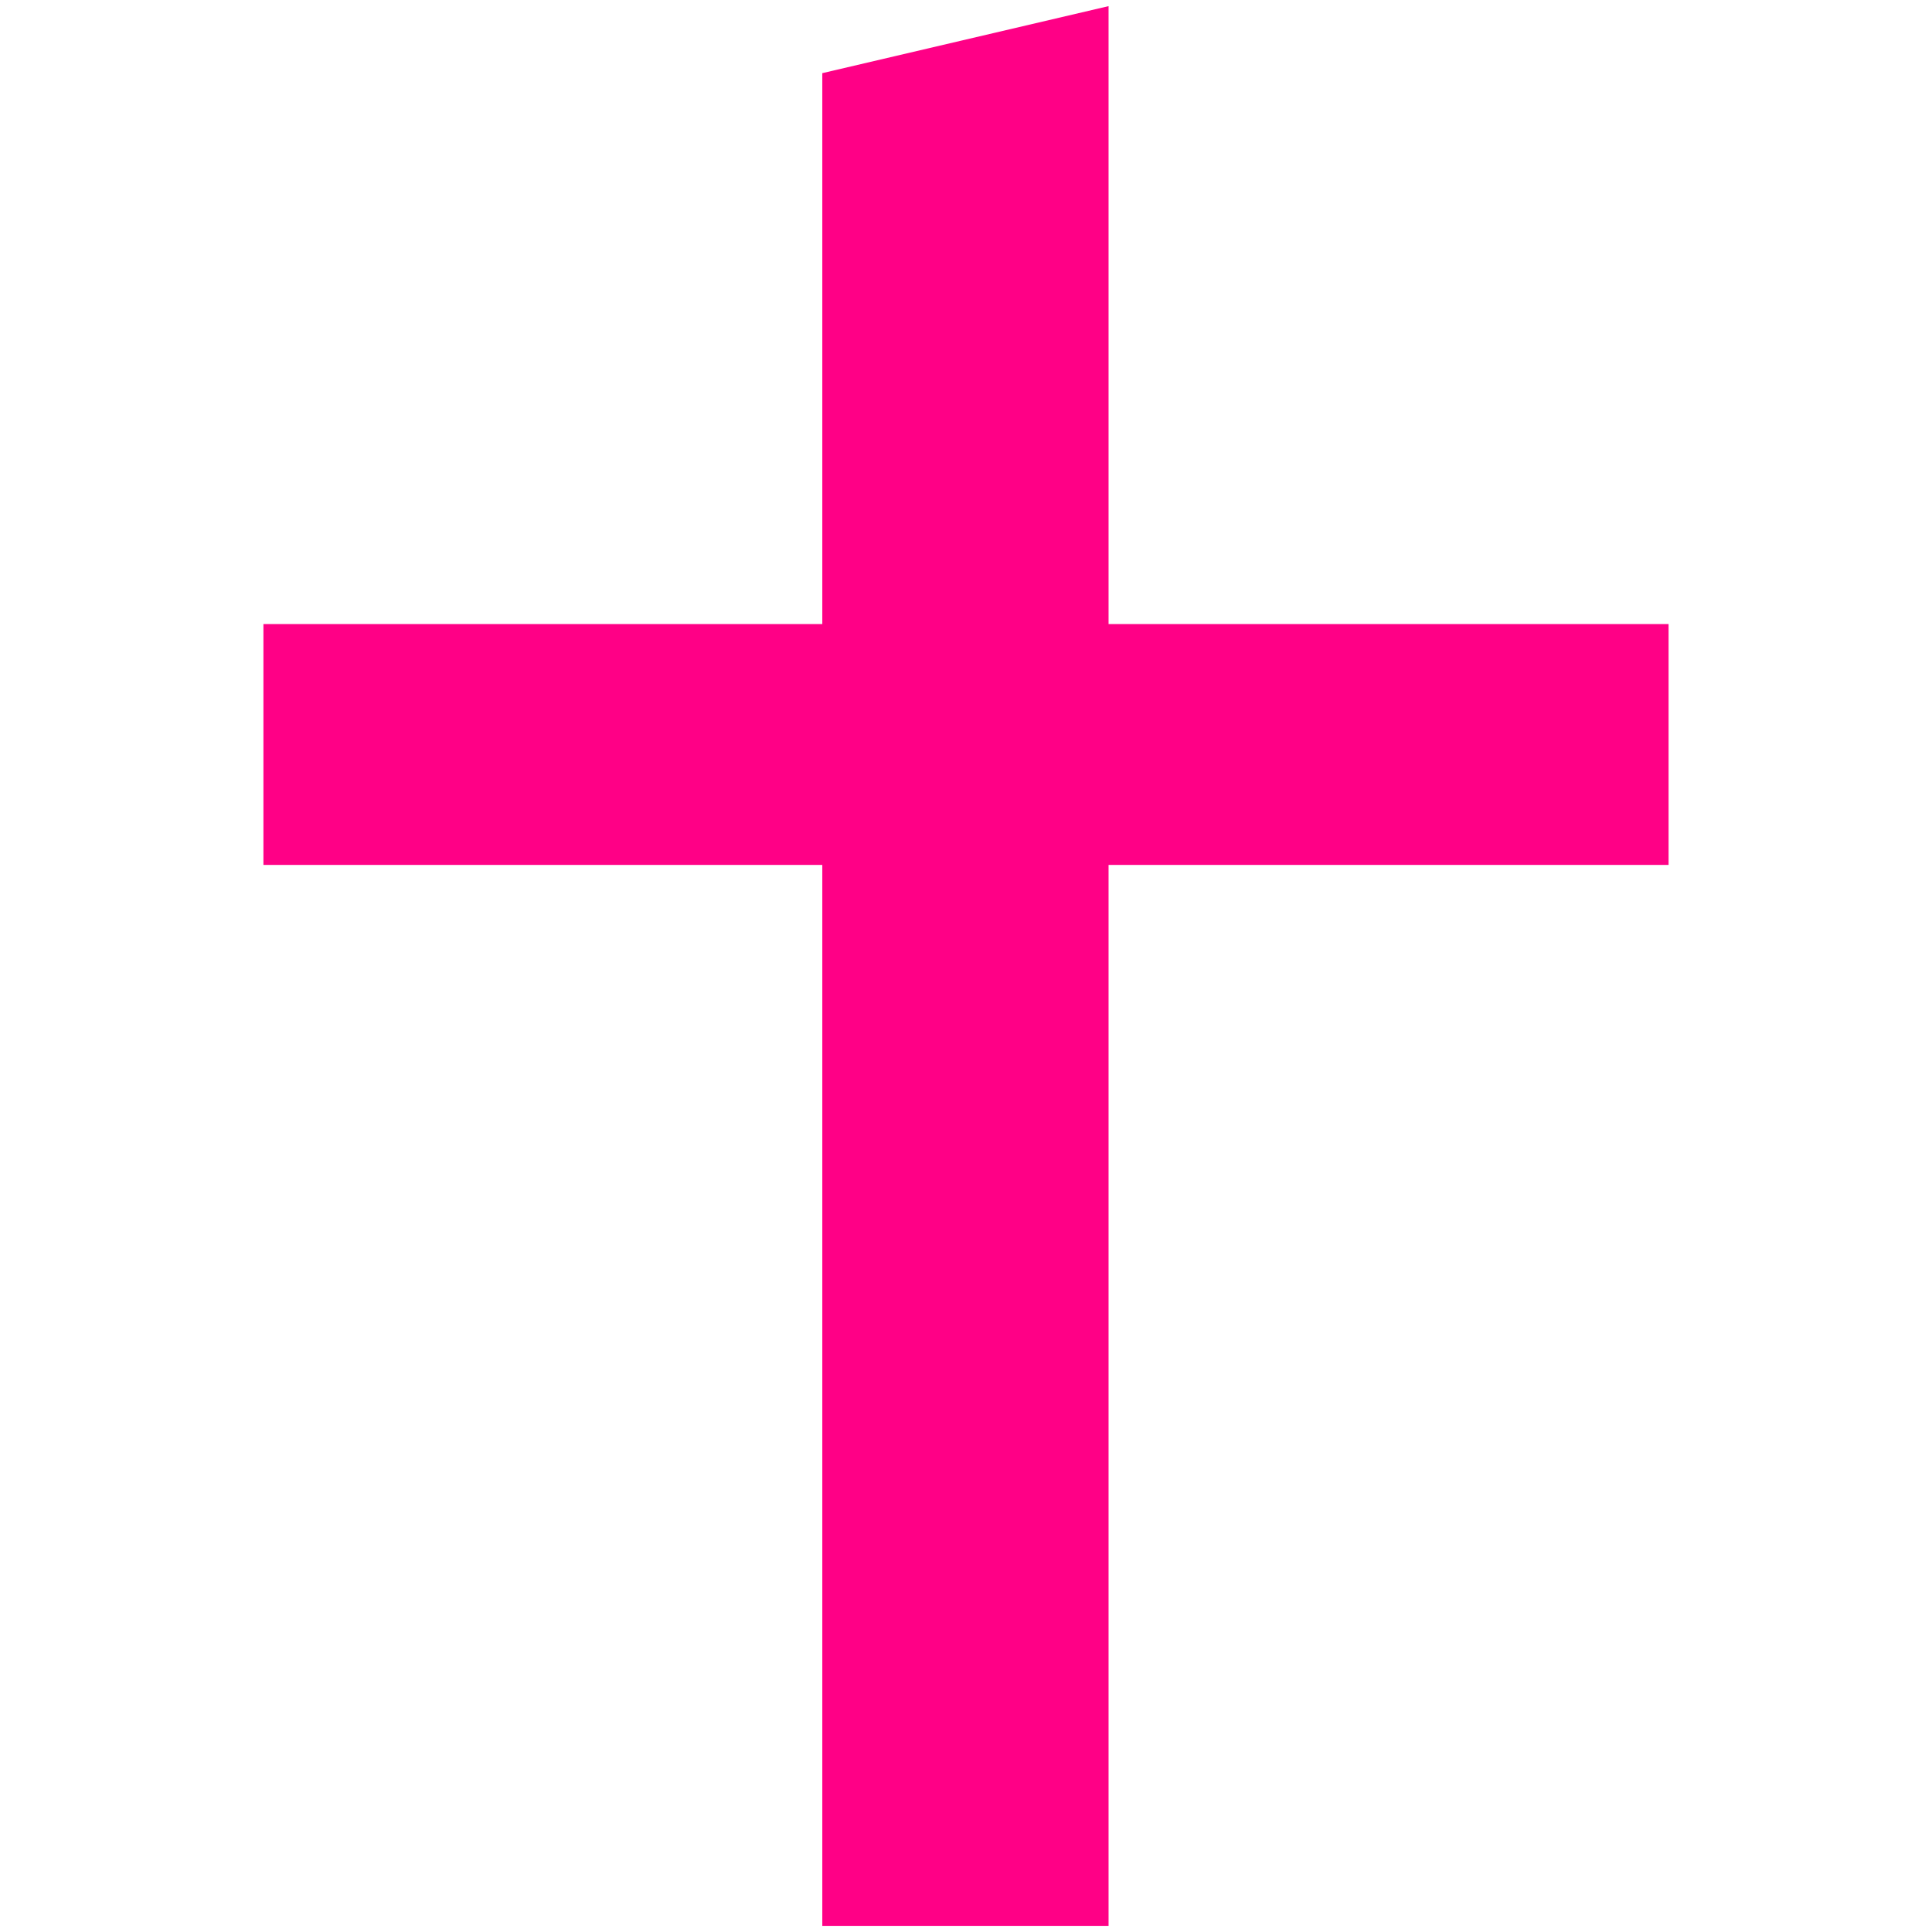 <svg xmlns="http://www.w3.org/2000/svg" version="1.1" xmlns:xlink="http://www.w3.org/1999/xlink" xmlns:svgjs="http://svgjs.dev/svgjs" width="170.08" height="170.08"><svg id="SvgjsSvg1028" xmlns="http://www.w3.org/2000/svg" version="1.1" viewBox="0 0 170.08 170.08">
  <!-- Generator: Adobe Illustrator 29.5.0, SVG Export Plug-In . SVG Version: 2.1.0 Build 137)  -->
  <defs>
    <style>
      .st0 {
        fill: #ff0086;
      }
    </style>
  </defs>
  <polygon class="st0" points="97.59 54.94 97.59 .54 72.39 6.44 72.39 54.94 23.19 54.94 23.19 76.14 72.39 76.14 72.39 169.54 97.59 169.54 97.59 95.84 97.59 76.14 146.89 76.14 146.89 54.94 97.59 54.94"></polygon>
</svg><style>@media (prefers-color-scheme: light) { :root { filter: none; } }
@media (prefers-color-scheme: dark) { :root { filter: none; } }
</style></svg>